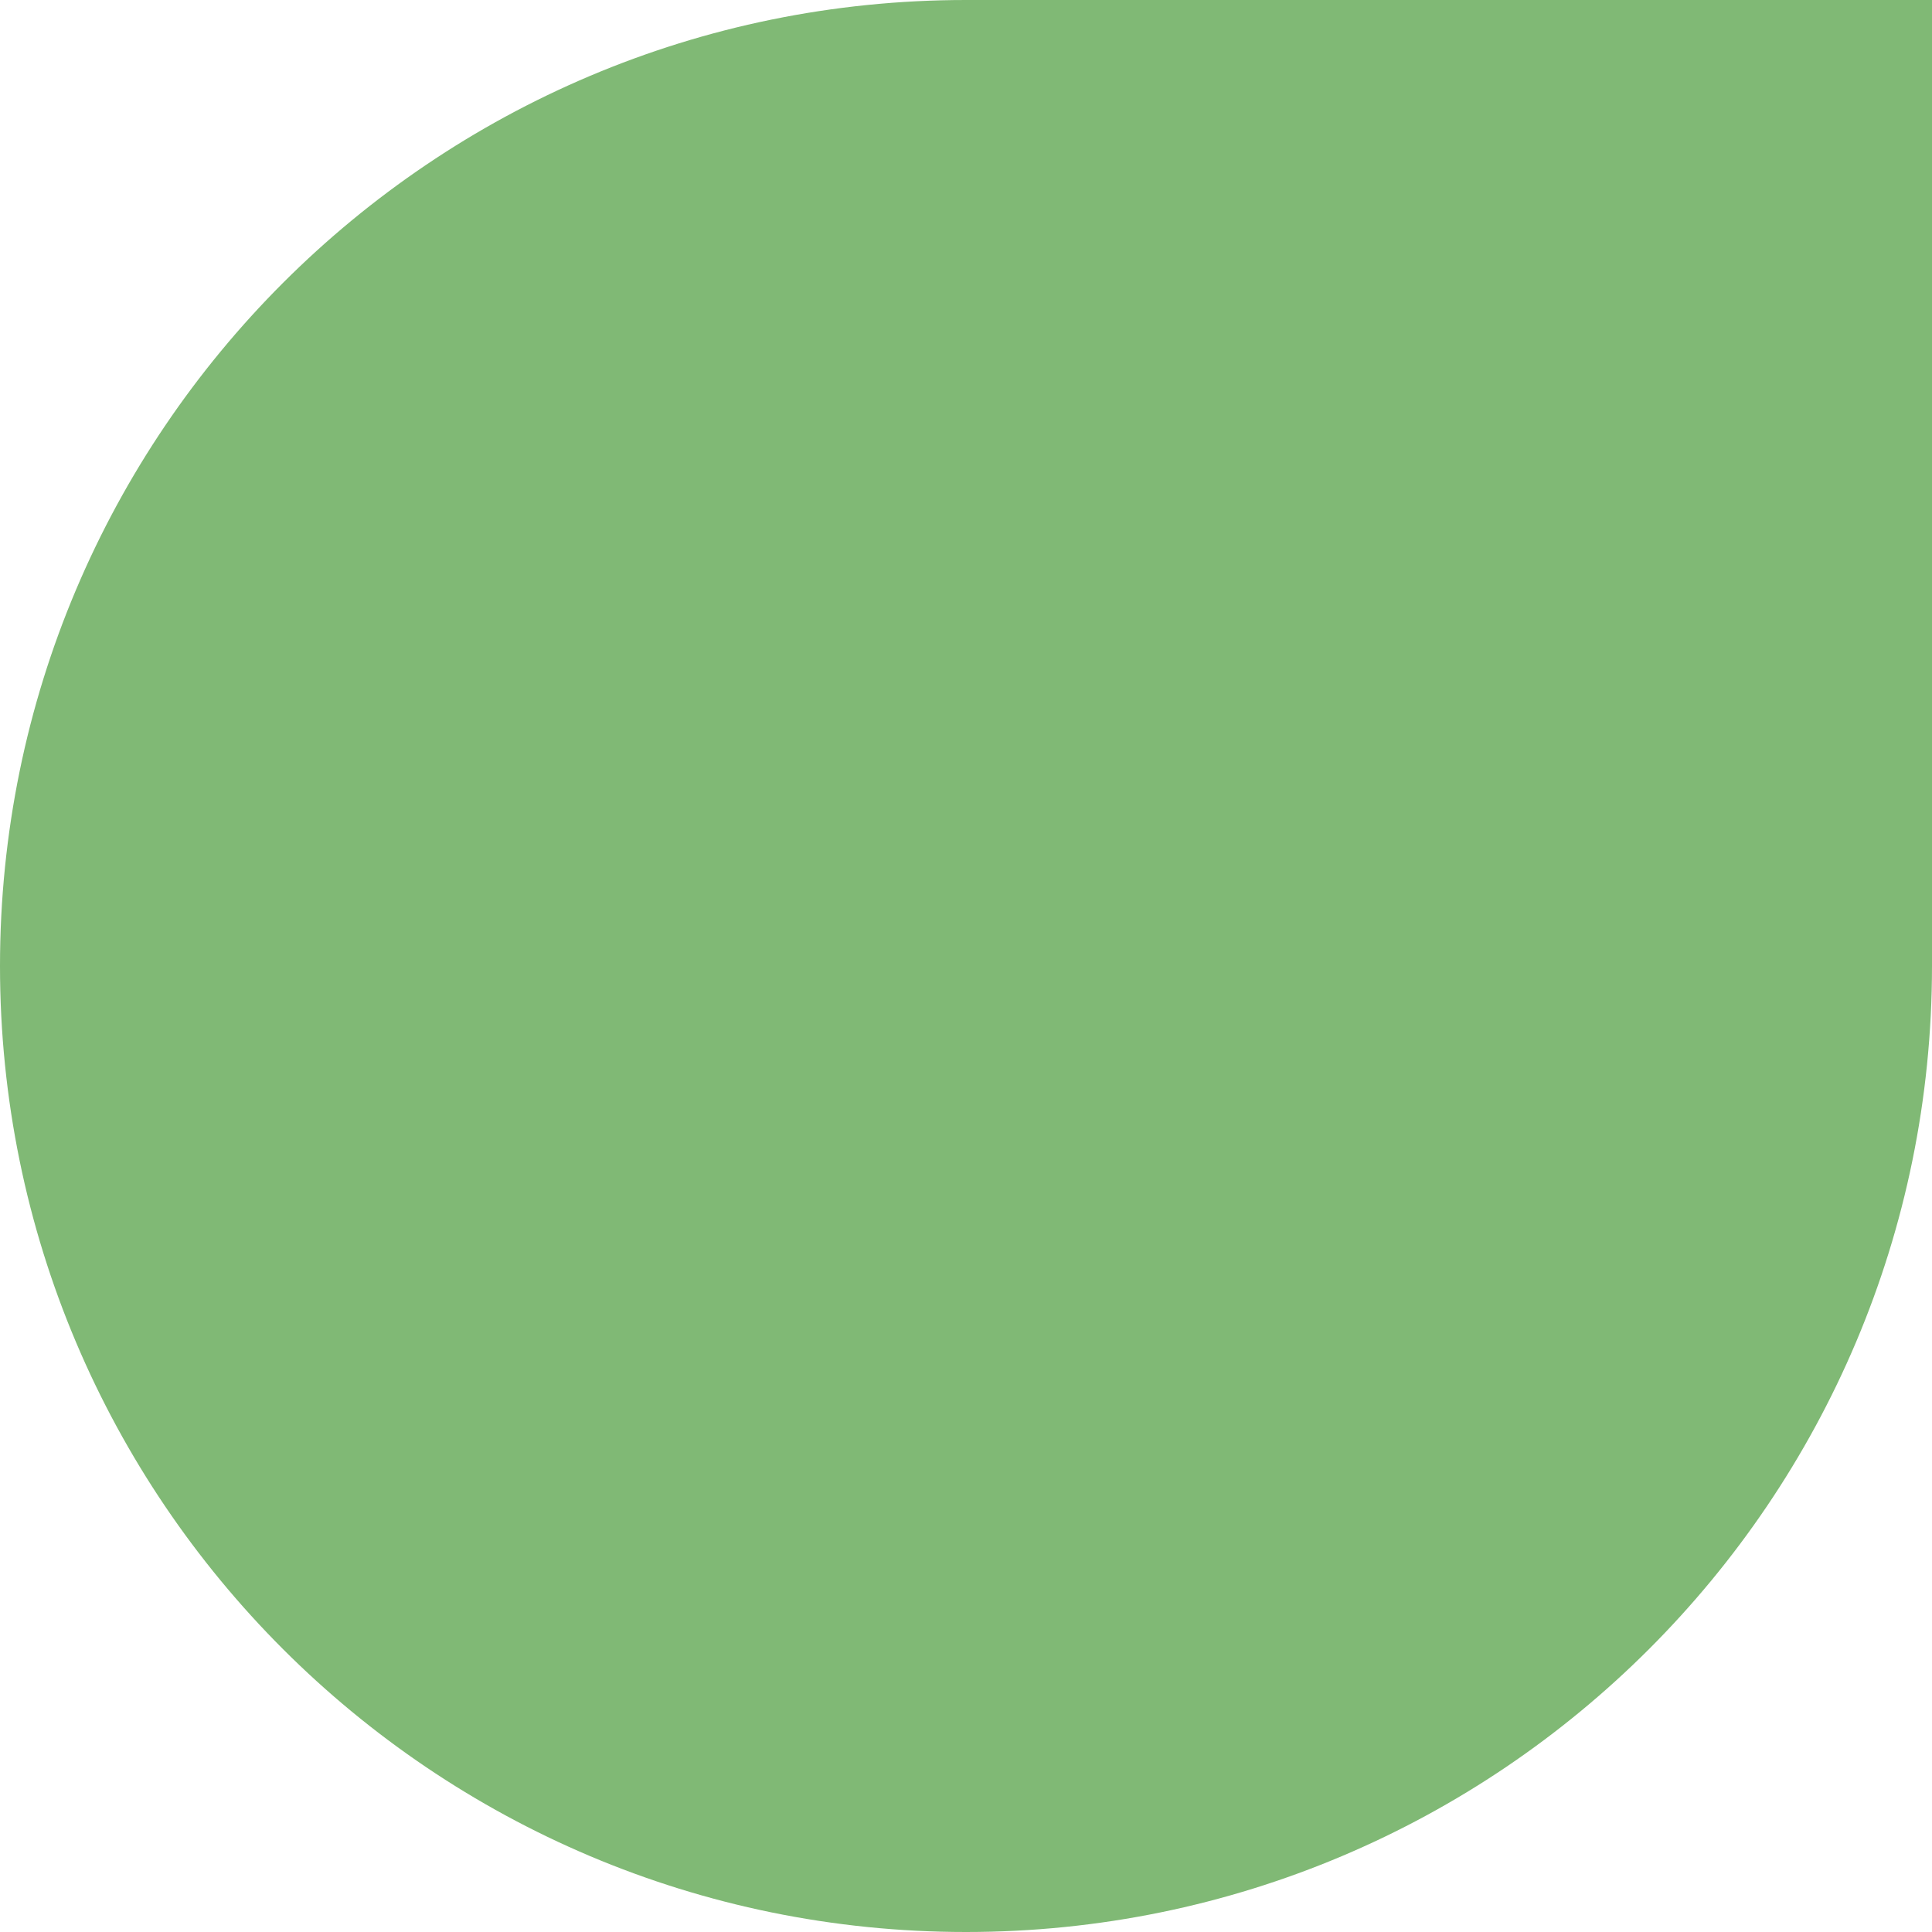 <svg width="22" height="22" viewBox="0 0 22 22" fill="none" xmlns="http://www.w3.org/2000/svg">
<path d="M0 11C0 4.925 4.925 0 11 0H22V11C22 17.075 17.075 22 11 22C4.925 22 0 17.075 0 11Z" fill="#80B975"/>
</svg>
